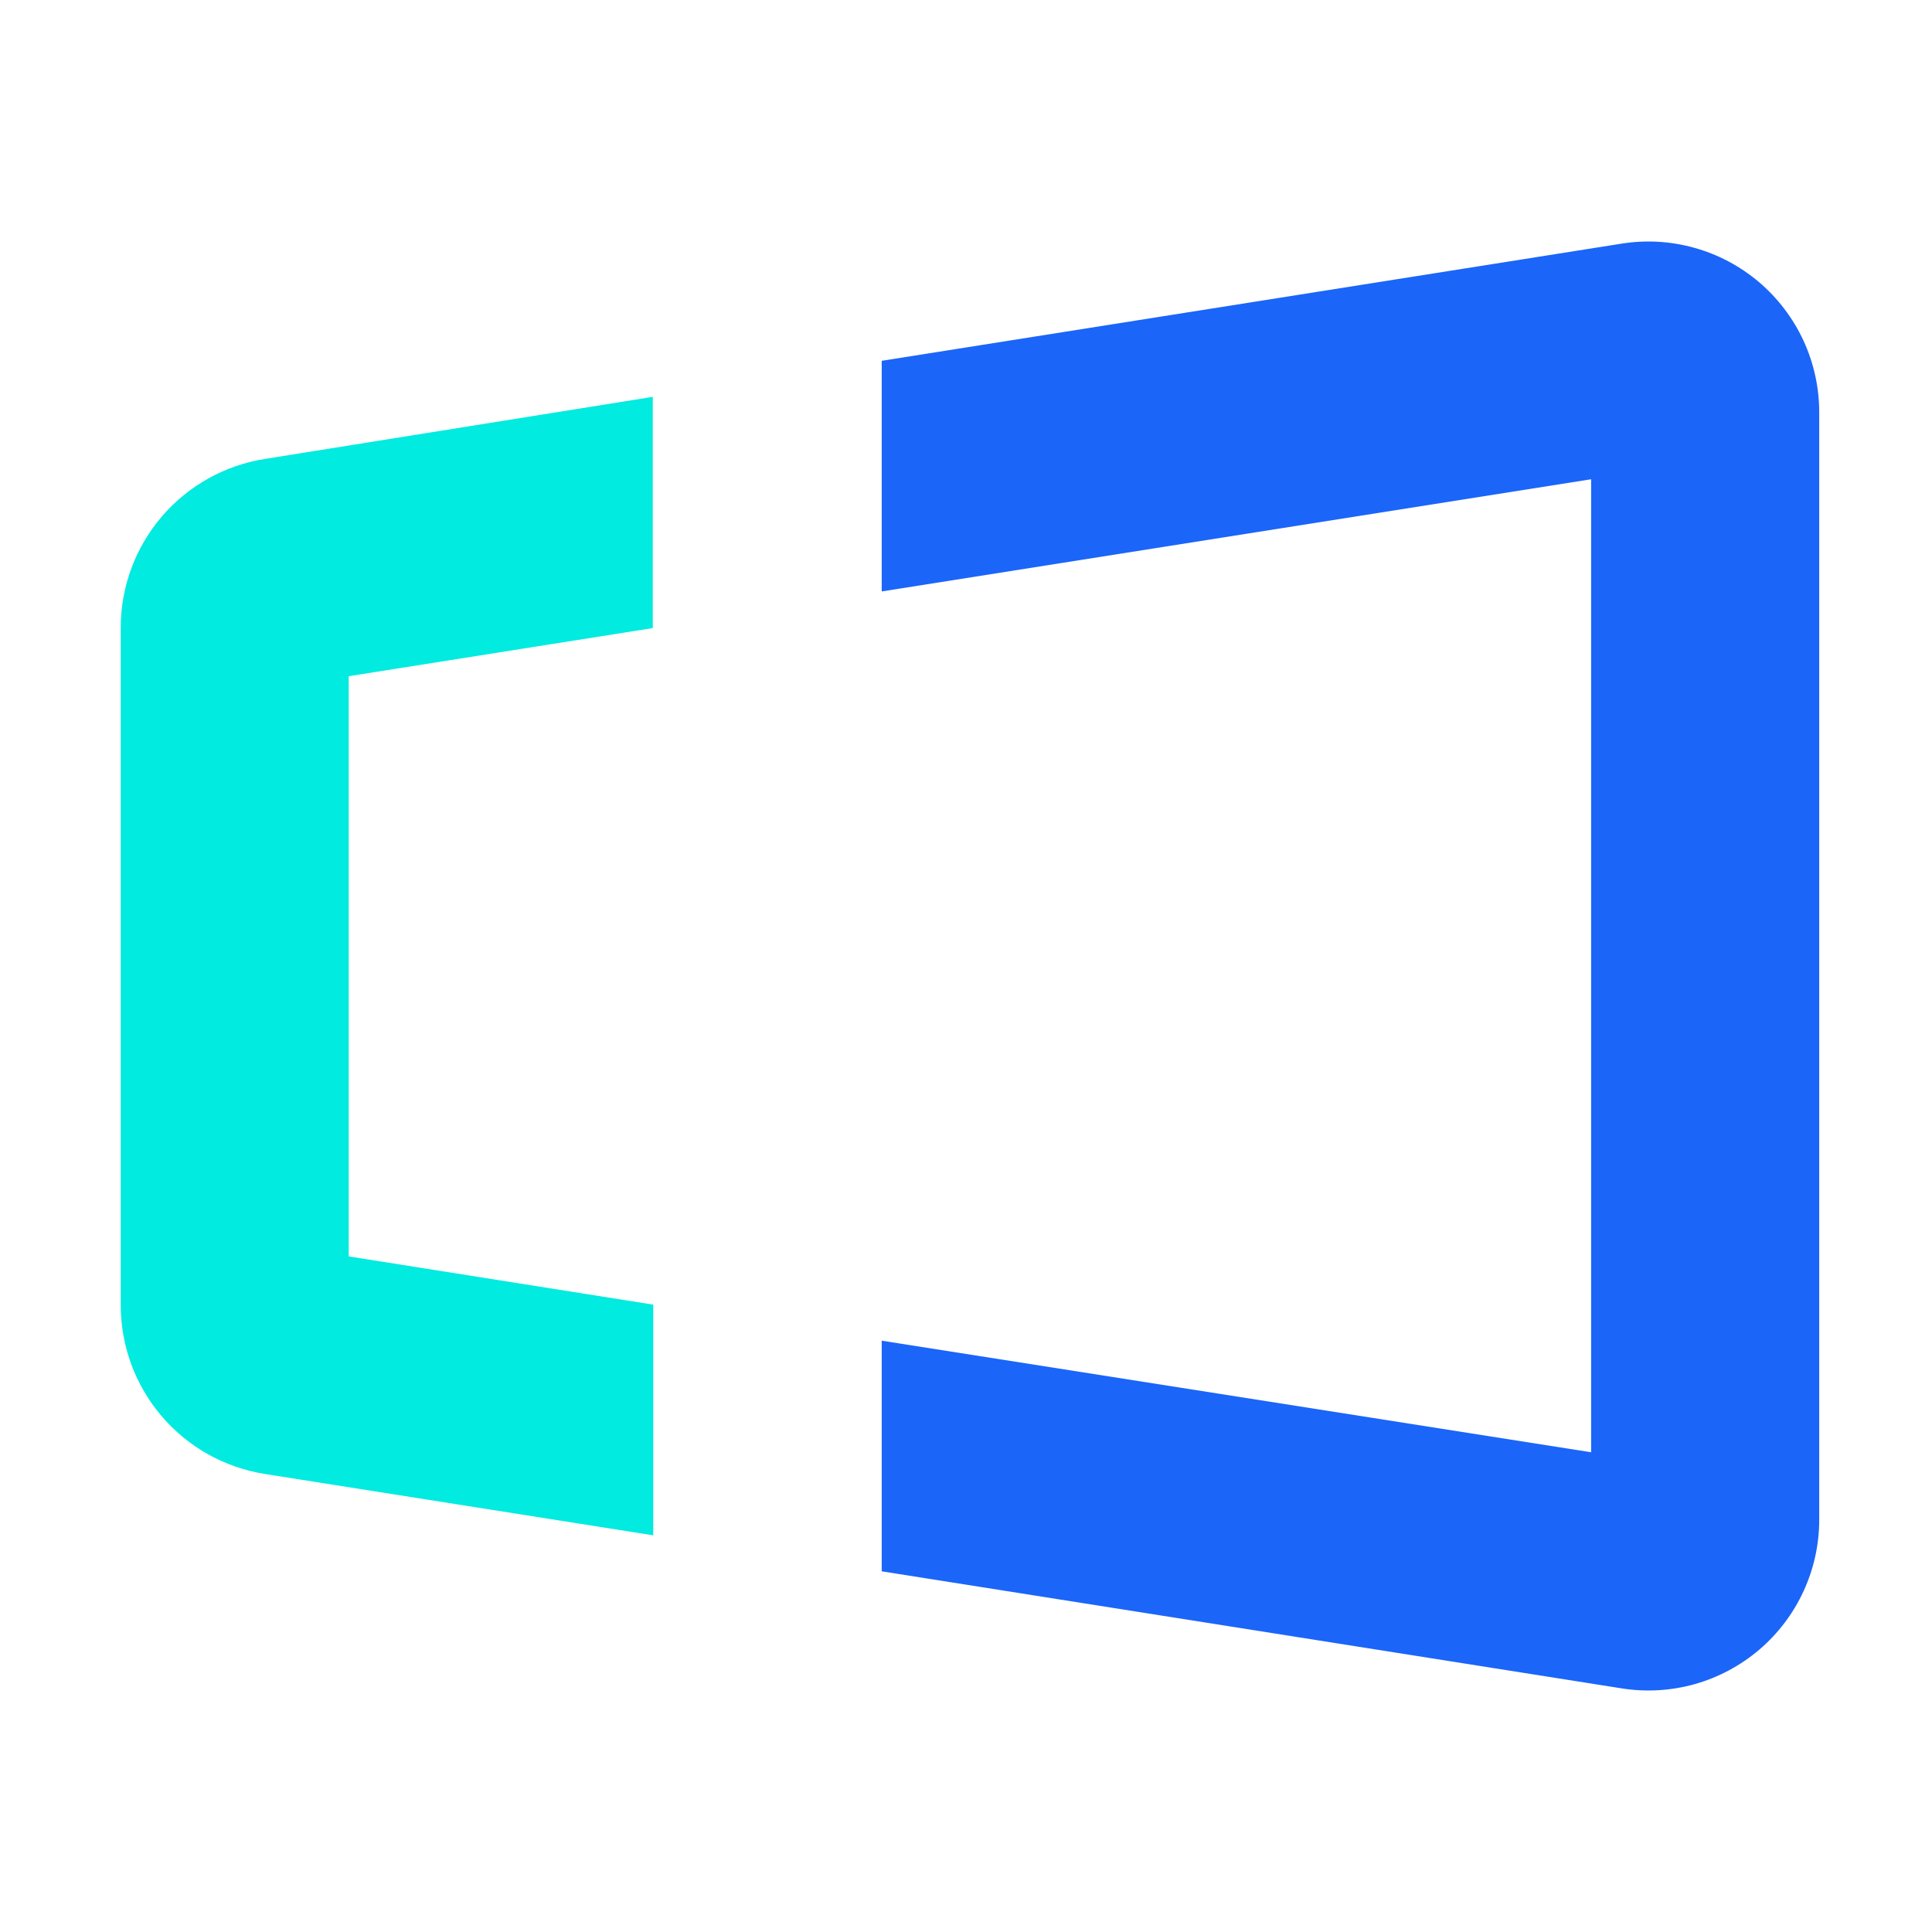 <svg width="32" height="32" viewBox="0 0 32 32" fill="none" xmlns="http://www.w3.org/2000/svg">
<path d="M14.604 5.976V9.796L26.354 7.938V24.054L14.604 22.206V26.026L26.855 27.964C27.26 28.029 27.674 28.005 28.068 27.895C28.463 27.784 28.828 27.588 29.14 27.323C29.452 27.056 29.702 26.726 29.873 26.354C30.044 25.982 30.133 25.577 30.132 25.167V6.83C30.132 6.419 30.043 6.014 29.871 5.641C29.698 5.269 29.447 4.938 29.134 4.672C28.821 4.407 28.454 4.212 28.058 4.103C27.662 3.993 27.247 3.971 26.842 4.038L14.604 5.976Z" fill="#1B65F9"/>
<path d="M4.39 24.414L10.82 25.43V21.609L5.776 20.81V11.2L10.812 10.403V6.573L4.39 7.601C3.725 7.705 3.12 8.043 2.682 8.553C2.244 9.063 2.002 9.713 2 10.385V21.617C1.999 22.291 2.24 22.944 2.678 23.457C3.116 23.97 3.723 24.309 4.39 24.414Z" fill="#01EBE0"/>
</svg>
